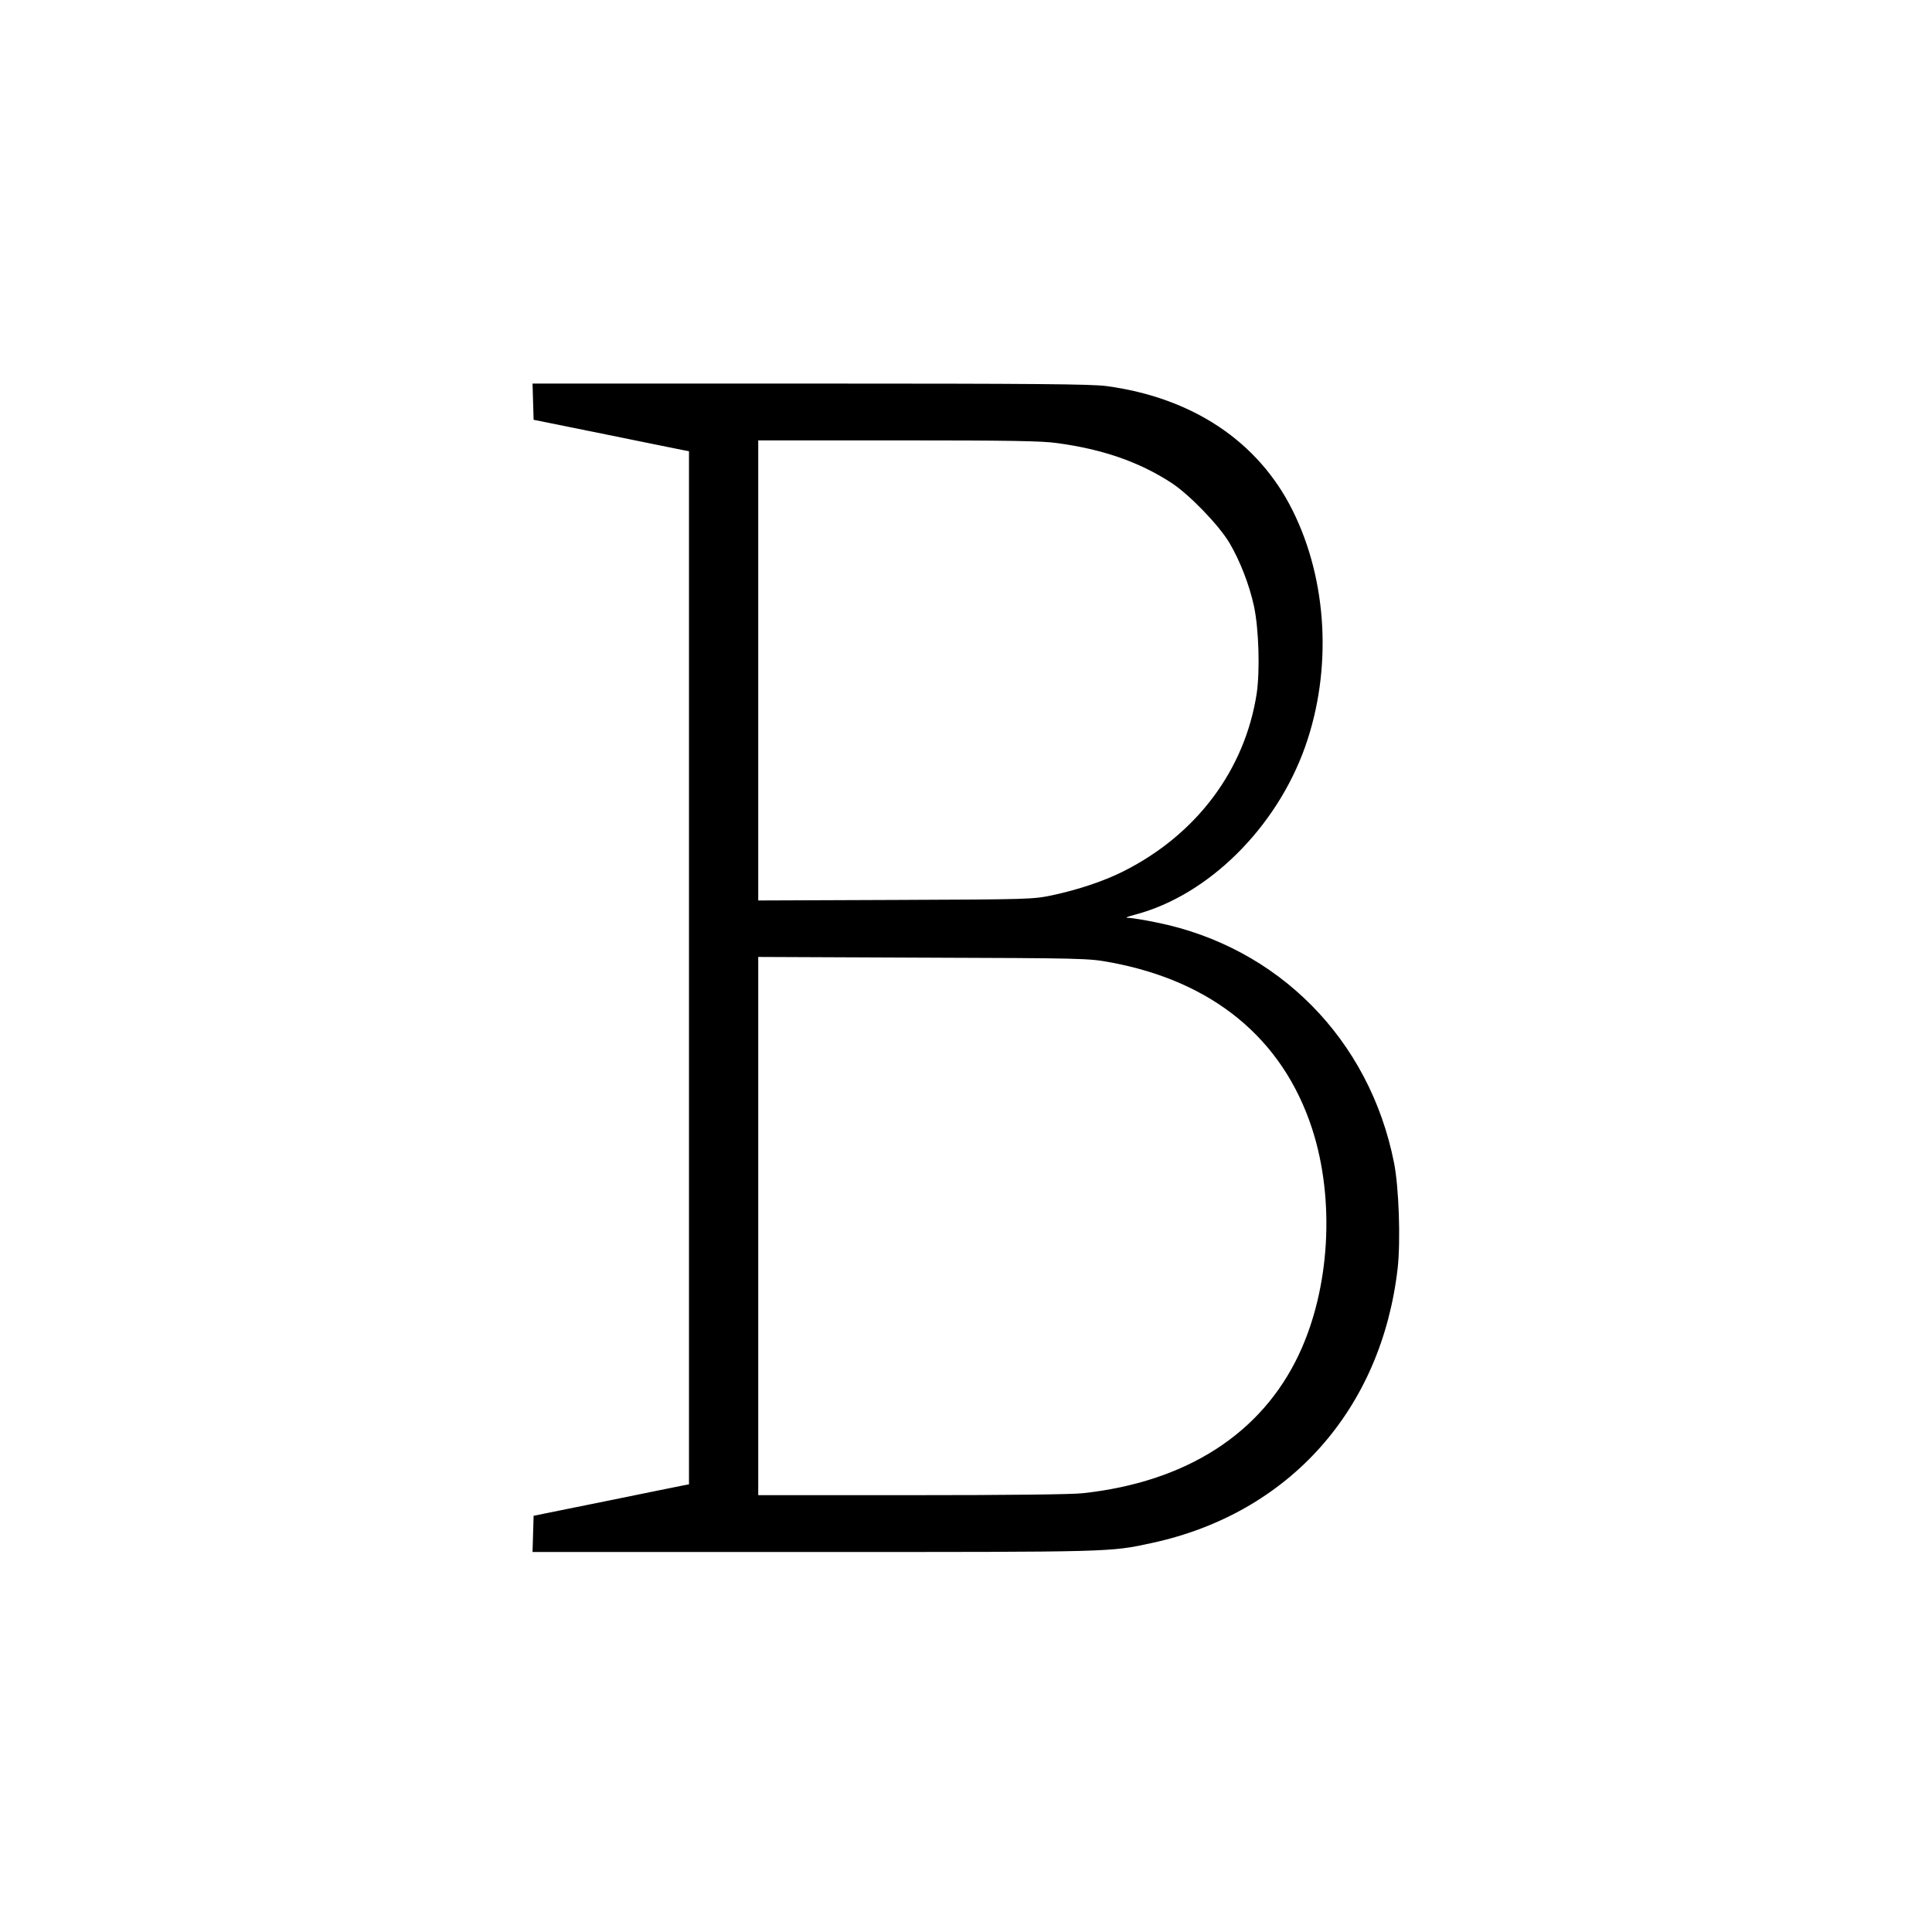 <?xml version="1.0" standalone="no"?>
<!DOCTYPE svg PUBLIC "-//W3C//DTD SVG 20010904//EN"
 "http://www.w3.org/TR/2001/REC-SVG-20010904/DTD/svg10.dtd">
<svg version="1.0" xmlns="http://www.w3.org/2000/svg"
 width="1088pt" height="1088pt" viewBox="0 0 1088 1088"
 preserveAspectRatio="xMidYMid meet">
<g transform="translate(0,1088) scale(0.1,-0.1)"
fill="#000000" stroke="none">
<path d="M3002 8618 l3 -102 405 -82 c223 -46 420 -85 438 -89 l32 -6 0 -2909
0 -2909 -32 -6 c-18 -4 -215 -43 -438 -89 l-405 -82 -3 -102 -3 -102 1580 0
c1697 0 1669 -1 1909 51 771 167 1292 751 1383 1548 17 155 7 458 -21 595
-138 693 -652 1213 -1336 1351 -67 14 -137 25 -155 26 -27 0 -19 4 36 19 410
109 793 488 955 945 153 433 126 936 -71 1331 -193 388 -564 635 -1049 700
-86 11 -385 14 -1668 14 l-1563 0 3 -102z m2949 -233 c255 -34 462 -105 644
-223 102 -66 269 -239 329 -340 59 -100 112 -236 138 -357 27 -128 34 -361 15
-491 -67 -431 -339 -794 -751 -1001 -109 -55 -256 -104 -402 -135 -107 -22
-121 -23 -881 -26 l-773 -3 0 1296 0 1295 788 0 c621 0 809 -3 893 -15z m294
-2923 c582 -105 978 -429 1144 -938 130 -400 101 -901 -75 -1273 -210 -445
-634 -717 -1216 -780 -61 -7 -422 -11 -963 -11 l-865 0 0 1516 0 1515 928 -4
c899 -3 931 -4 1047 -25z"/>
</g>
</svg>
